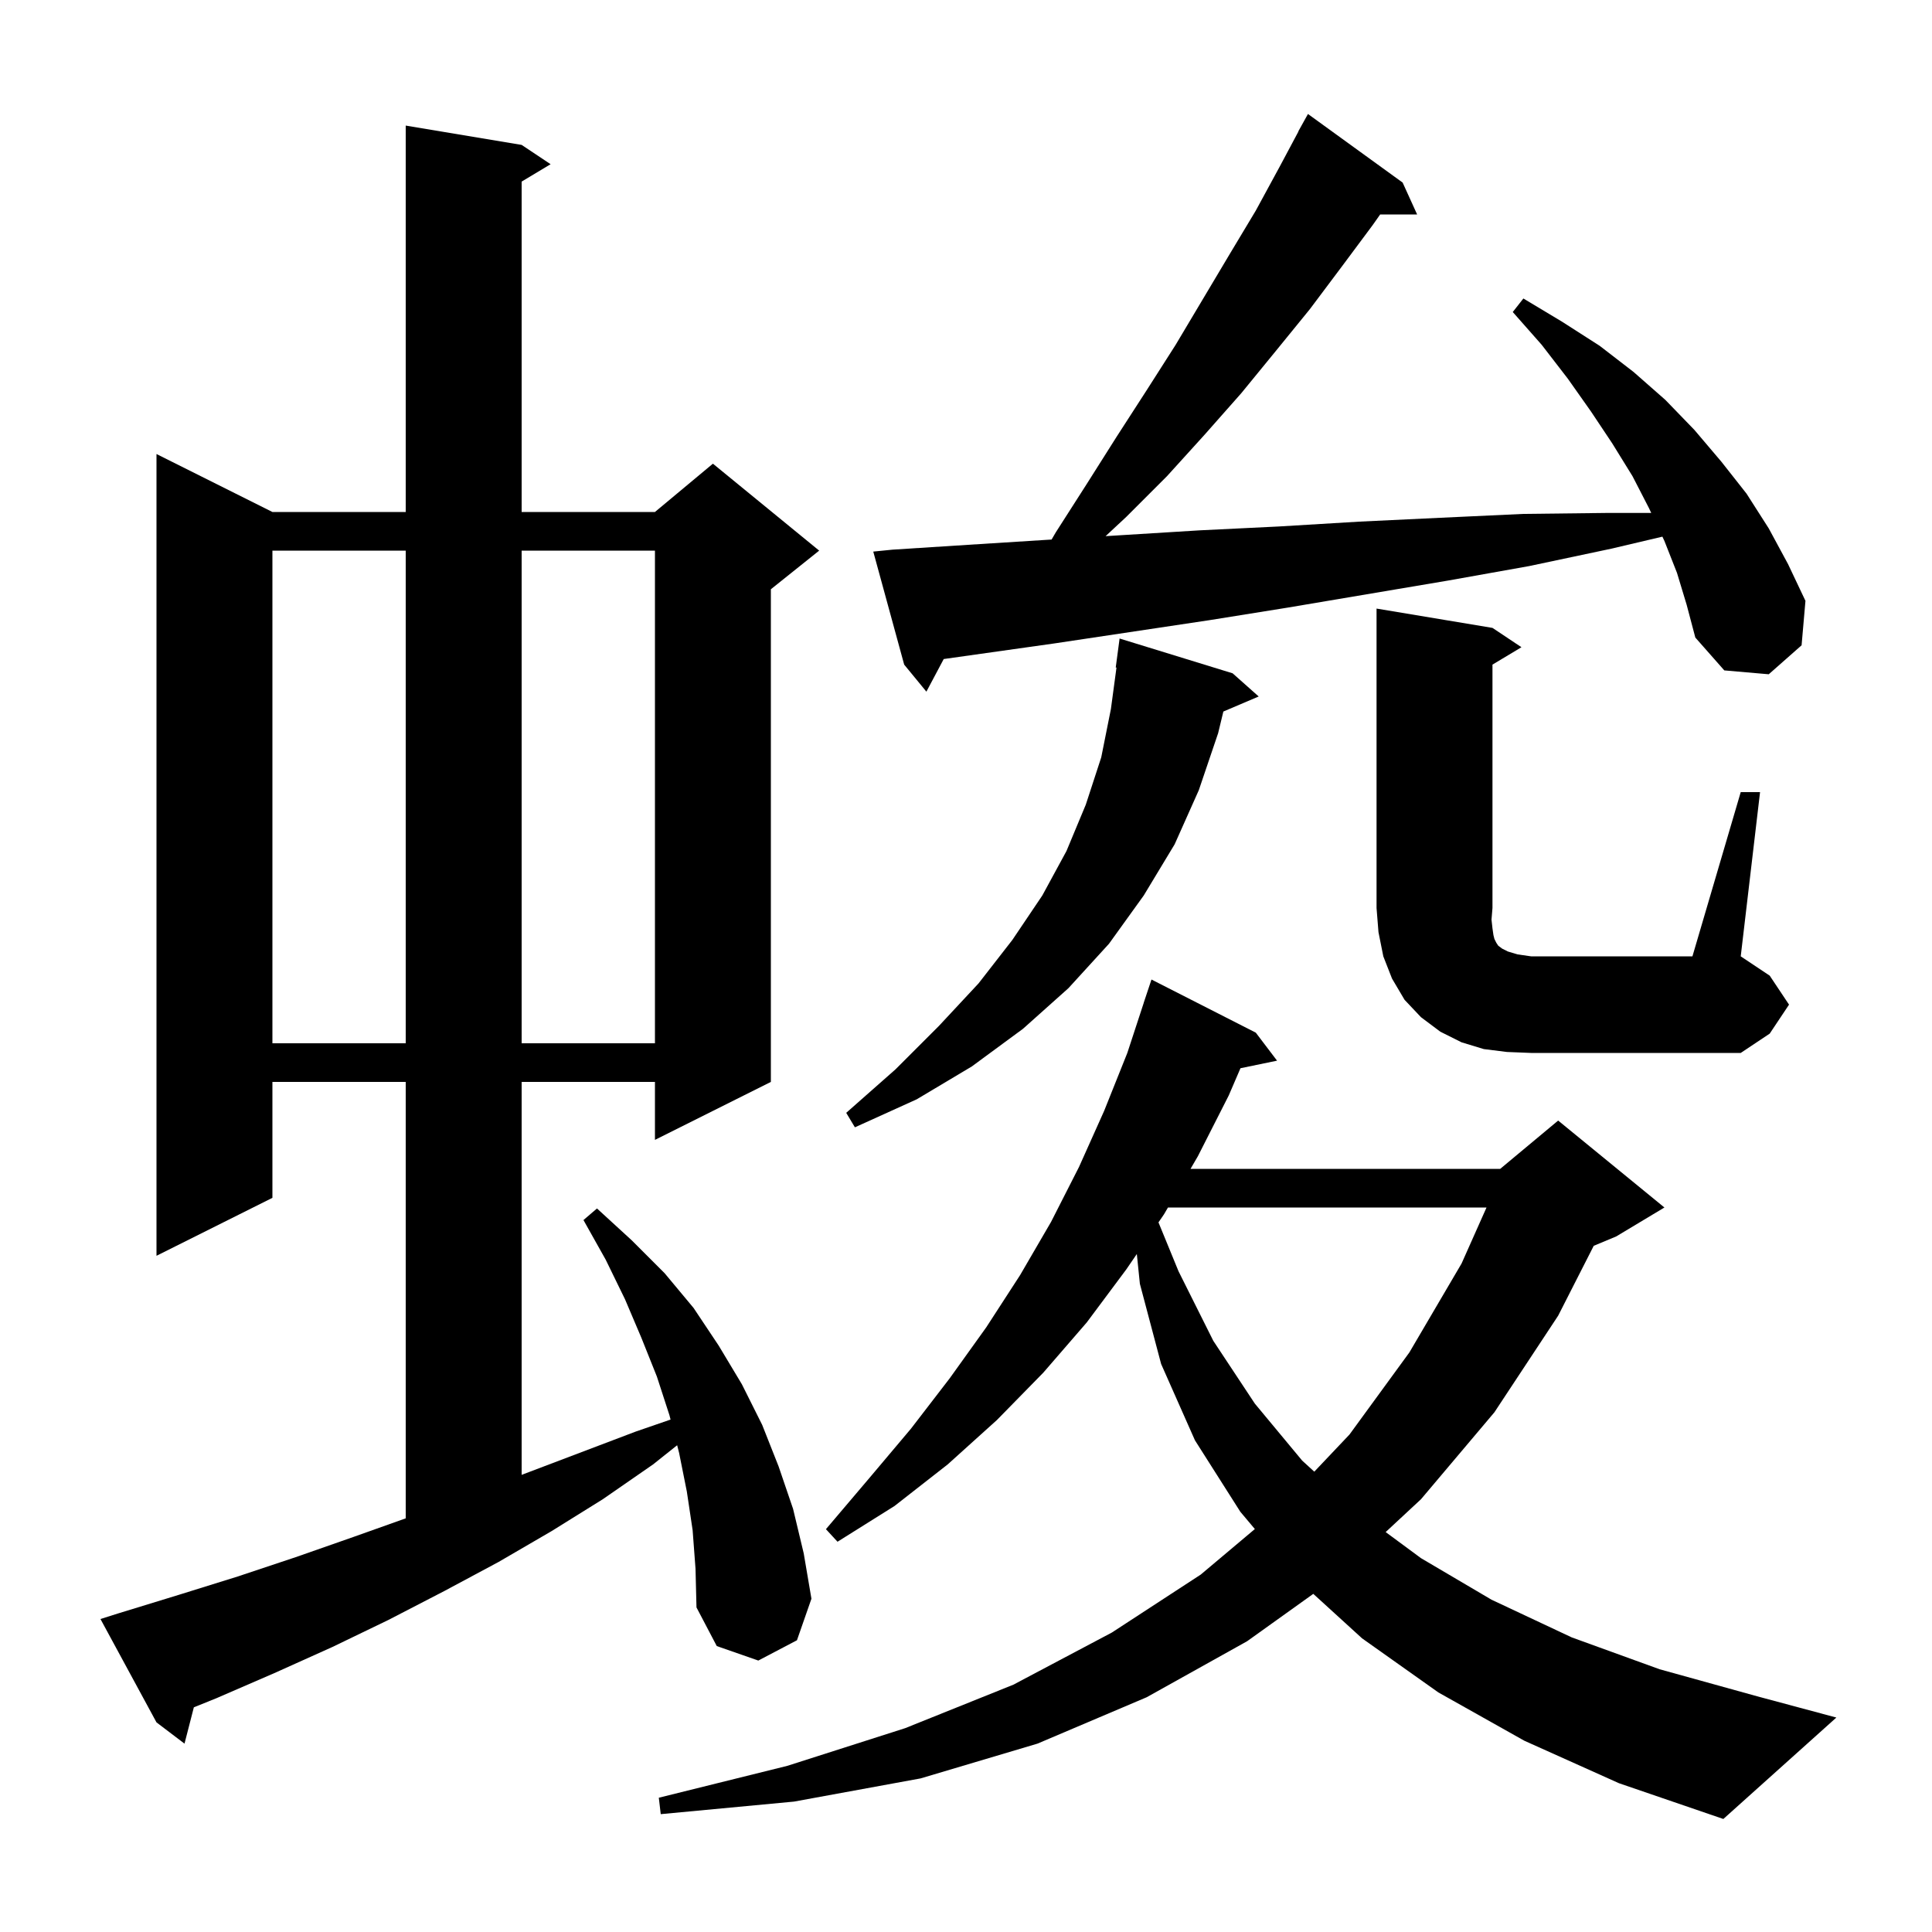 <svg xmlns="http://www.w3.org/2000/svg" xmlns:xlink="http://www.w3.org/1999/xlink" version="1.1" baseProfile="full" viewBox="0 0 200 200" width="200" height="200"><g fill="currentColor"><path d="M 157.8 180.2 L 148.9 175.2 L 141.0 169.6 L 135.951 164.996 L 129.1 169.9 L 118.7 175.7 L 107.4 180.5 L 95.3 184.1 L 82.2 186.5 L 68.4 187.8 L 68.2 186.1 L 81.5 182.8 L 93.7 178.9 L 104.9 174.4 L 115.1 169.0 L 124.3 163.0 L 129.902 158.286 L 128.4 156.5 L 123.7 149.1 L 120.2 141.2 L 118.0 132.9 L 117.684 129.815 L 116.6 131.4 L 112.5 136.9 L 108.0 142.1 L 103.2 147.0 L 98.1 151.6 L 92.6 155.9 L 86.7 159.6 L 85.5 158.3 L 90.0 153.0 L 94.3 147.9 L 98.3 142.7 L 102.1 137.4 L 105.6 132.0 L 108.8 126.5 L 111.7 120.8 L 114.3 115.0 L 116.7 109.0 L 118.405 103.801 L 118.4 103.8 L 119.2 101.4 L 130.0 106.9 L 132.2 109.8 L 128.413 110.583 L 127.2 113.4 L 124.0 119.7 L 123.242 121.0 L 155.3 121.0 L 161.3 116.0 L 172.3 125.0 L 167.3 128.0 L 164.983 128.965 L 161.3 136.2 L 154.7 146.2 L 147.1 155.2 L 143.443 158.599 L 147.1 161.3 L 154.4 165.6 L 162.7 169.5 L 171.8 172.8 L 181.9 175.6 L 190.1 177.8 L 178.4 188.3 L 167.6 184.6 Z M 71.7 158.4 L 71.1 154.4 L 70.3 150.4 L 70.098 149.612 L 67.6 151.6 L 62.4 155.2 L 57.1 158.5 L 51.6 161.7 L 46.0 164.7 L 40.2 167.7 L 34.4 170.5 L 28.4 173.2 L 22.4 175.8 L 20.067 176.741 L 19.1 180.5 L 16.2 178.3 L 10.4 167.6 L 12.3 167.0 L 18.5 165.1 L 24.6 163.2 L 30.6 161.2 L 36.6 159.1 L 42.0 157.178 L 42.0 112.0 L 28.2 112.0 L 28.2 124.0 L 16.2 130.0 L 16.2 47.0 L 28.2 53.0 L 42.0 53.0 L 42.0 13.0 L 54.0 15.0 L 57.0 17.0 L 54.0 18.8 L 54.0 53.0 L 67.8 53.0 L 73.8 48.0 L 84.8 57.0 L 79.8 61.0 L 79.8 112.0 L 67.8 118.0 L 67.8 112.0 L 54.0 112.0 L 54.0 152.676 L 65.8 148.2 L 69.416 146.953 L 69.3 146.5 L 68.0 142.5 L 66.4 138.5 L 64.7 134.5 L 62.7 130.4 L 60.4 126.3 L 61.8 125.1 L 65.4 128.4 L 68.8 131.8 L 71.8 135.4 L 74.4 139.3 L 76.8 143.3 L 78.9 147.5 L 80.6 151.8 L 82.1 156.2 L 83.2 160.8 L 84.0 165.5 L 82.5 169.8 L 78.5 171.9 L 74.2 170.4 L 72.1 166.4 L 72.0 162.4 Z M 120.908 125.0 L 120.5 125.7 L 119.925 126.541 L 122.0 131.6 L 125.6 138.8 L 129.9 145.3 L 134.8 151.2 L 136.055 152.347 L 139.7 148.5 L 145.9 140.0 L 151.3 130.8 L 153.884 125.0 Z M 127.6 69.7 L 130.3 72.1 L 126.642 73.658 L 126.1 75.9 L 124.1 81.8 L 121.6 87.4 L 118.4 92.7 L 114.8 97.7 L 110.6 102.3 L 105.9 106.5 L 100.6 110.4 L 94.9 113.8 L 88.5 116.7 L 87.6 115.2 L 92.7 110.7 L 97.2 106.2 L 101.3 101.8 L 104.8 97.3 L 107.9 92.7 L 110.4 88.1 L 112.4 83.3 L 114.0 78.4 L 115.0 73.4 L 115.578 69.104 L 115.5 69.1 L 115.9 66.1 Z M 180.2 82.0 L 182.2 82.0 L 180.2 99.0 L 183.2 101.0 L 185.2 104.0 L 183.2 107.0 L 180.2 109.0 L 158.5 109.0 L 156.0 108.9 L 153.6 108.6 L 151.3 107.9 L 149.1 106.8 L 147.1 105.3 L 145.4 103.5 L 144.1 101.3 L 143.2 99.0 L 142.7 96.5 L 142.5 94.0 L 142.5 63.0 L 154.5 65.0 L 157.5 67.0 L 154.5 68.8 L 154.5 94.0 L 154.4 95.2 L 154.5 96.1 L 154.6 96.8 L 154.7 97.2 L 154.9 97.6 L 155.1 97.9 L 155.5 98.2 L 156.1 98.5 L 157.1 98.8 L 158.5 99.0 L 175.2 99.0 Z M 28.2 57.0 L 28.2 108.0 L 42.0 108.0 L 42.0 57.0 Z M 54.0 57.0 L 54.0 108.0 L 67.8 108.0 L 67.8 57.0 Z M 173.6 59.3 L 172.3 56.0 L 172.091 55.555 L 166.8 56.8 L 158.3 58.6 L 149.9 60.1 L 133.3 62.9 L 125.2 64.2 L 109.2 66.6 L 97.694 68.223 L 95.9 71.6 L 93.6 68.8 L 90.4 57.1 L 92.4 56.9 L 100.2 56.4 L 108.1 55.9 L 108.86 55.853 L 109.3 55.1 L 112.5 50.1 L 115.6 45.2 L 118.7 40.4 L 121.7 35.7 L 127.3 26.3 L 130.0 21.8 L 132.5 17.2 L 134.416 13.608 L 134.4 13.6 L 135.4 11.8 L 145.2 18.9 L 146.7 22.2 L 142.875 22.2 L 142.1 23.3 L 138.9 27.6 L 135.6 32.0 L 132.1 36.3 L 128.5 40.7 L 124.7 45.0 L 120.8 49.3 L 116.6 53.5 L 114.45 55.503 L 116.1 55.4 L 124.2 54.9 L 132.4 54.5 L 140.7 54.0 L 149.1 53.6 L 157.7 53.2 L 166.3 53.1 L 170.935 53.1 L 170.7 52.6 L 169.0 49.3 L 166.9 45.9 L 164.7 42.6 L 162.3 39.2 L 159.6 35.7 L 156.6 32.3 L 157.7 30.9 L 161.7 33.3 L 165.6 35.8 L 169.1 38.5 L 172.4 41.4 L 175.4 44.5 L 178.2 47.8 L 180.8 51.1 L 183.1 54.7 L 185.1 58.4 L 186.9 62.2 L 186.5 66.8 L 183.1 69.8 L 178.5 69.4 L 175.5 66.0 L 174.6 62.6 Z "/></g></svg>